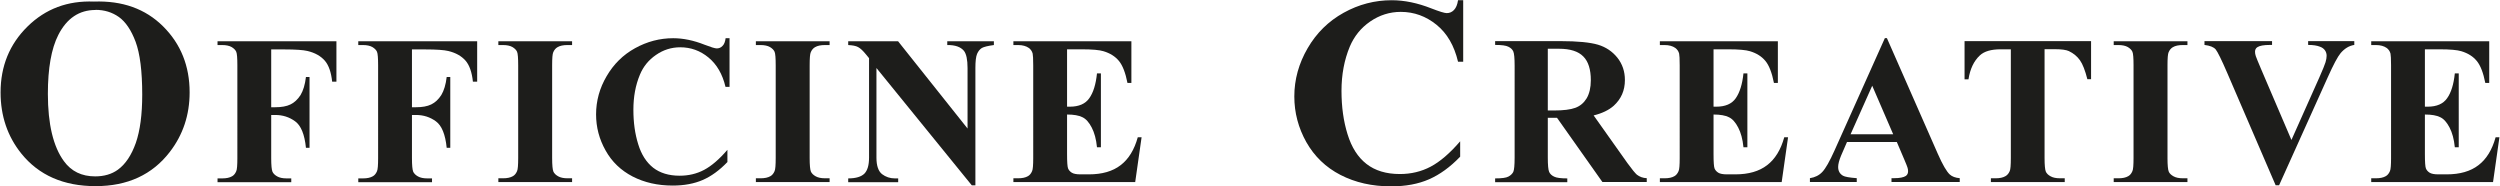 <svg height="5.86mm" viewBox="0 0 222.99 16.62" width="78.66mm" xmlns="http://www.w3.org/2000/svg">
<defs>
<style>
            .cls-1 {
                fill: #1d1d1b;
            }
        </style>
</defs>
<g data-name="Livello 1" id="Livello_1"></g>
<g data-name="Livello 2" id="Livello_2">
<g data-name="Livello 1" id="Livello_1-2">
<g>
<path class="cls-1" d="M8.33,.14c2.53-.09,4.59,.64,6.17,2.21,1.58,1.57,2.37,3.54,2.37,5.89,0,2.02-.59,3.79-1.77,5.32-1.56,2.03-3.77,3.05-6.62,3.05s-5.07-.97-6.63-2.91c-1.23-1.53-1.85-3.35-1.85-5.45C0,5.9,.8,3.94,2.41,2.36S5.99,.05,8.33,.14Zm.14,.75c-1.45,0-2.56,.74-3.32,2.23-.62,1.22-.93,2.97-.93,5.25,0,2.71,.48,4.71,1.43,6.01,.66,.91,1.59,1.36,2.79,1.36,.8,0,1.48-.2,2.02-.59,.69-.5,1.22-1.3,1.61-2.4,.38-1.1,.57-2.53,.57-4.3,0-2.1-.2-3.67-.59-4.72-.39-1.04-.89-1.78-1.49-2.21-.61-.43-1.3-.64-2.09-.64Z"></path>
<g>
<path class="cls-1" d="M24.15,4.4v5.17h.36c.56,0,1.01-.08,1.36-.25,.35-.17,.65-.45,.9-.84,.24-.4,.4-.93,.48-1.61h.32v6.32h-.32c-.12-1.19-.44-1.98-.96-2.36-.52-.38-1.11-.57-1.78-.57h-.36v3.85c0,.64,.04,1.04,.11,1.21,.07,.16,.21,.3,.42,.42,.21,.12,.49,.18,.84,.18h.42v.34h-6.58v-.34h.42c.36,0,.66-.06,.88-.19,.16-.09,.28-.24,.37-.45,.07-.15,.1-.54,.1-1.17V5.83c0-.64-.03-1.05-.1-1.21-.07-.16-.21-.3-.41-.42-.21-.12-.49-.18-.84-.18h-.42v-.34h10.61v3.61h-.38c-.09-.85-.31-1.48-.66-1.88-.36-.41-.87-.7-1.54-.86-.37-.09-1.06-.14-2.06-.14h-1.17Z"></path>
<path class="cls-1" d="M36.71,4.4v5.17h.36c.56,0,1.01-.08,1.36-.25,.35-.17,.65-.45,.9-.84,.24-.4,.4-.93,.48-1.61h.32v6.32h-.32c-.12-1.19-.44-1.98-.96-2.36-.52-.38-1.11-.57-1.78-.57h-.36v3.85c0,.64,.04,1.04,.11,1.21,.07,.16,.21,.3,.42,.42,.21,.12,.49,.18,.84,.18h.42v.34h-6.58v-.34h.42c.36,0,.66-.06,.88-.19,.16-.09,.28-.24,.37-.45,.07-.15,.1-.54,.1-1.17V5.83c0-.64-.03-1.05-.1-1.21-.07-.16-.21-.3-.41-.42-.21-.12-.49-.18-.84-.18h-.42v-.34h10.61v3.61h-.38c-.09-.85-.31-1.48-.66-1.88-.36-.41-.87-.7-1.54-.86-.37-.09-1.06-.14-2.06-.14h-1.17Z"></path>
<path class="cls-1" d="M51,15.91v.34h-6.58v-.34h.42c.36,0,.66-.06,.88-.19,.16-.09,.28-.24,.37-.45,.07-.15,.1-.54,.1-1.17V5.83c0-.64-.03-1.05-.1-1.21-.07-.16-.21-.3-.41-.42-.21-.12-.49-.18-.84-.18h-.42v-.34h6.58v.34h-.42c-.37,0-.66,.06-.88,.19-.16,.09-.29,.24-.38,.45-.07,.15-.1,.54-.1,1.17V14.1c0,.64,.04,1.04,.11,1.21,.07,.16,.21,.3,.42,.42,.21,.12,.49,.18,.84,.18h.42Z"></path>
<path class="cls-1" d="M65.05,3.39V7.75h-.36c-.27-1.14-.78-2.01-1.52-2.62-.74-.61-1.58-.91-2.52-.91-.79,0-1.51,.23-2.16,.68-.66,.45-1.14,1.04-1.44,1.77-.39,.93-.58,1.97-.58,3.12s.14,2.15,.43,3.08c.28,.92,.73,1.62,1.34,2.1,.61,.47,1.39,.71,2.36,.71,.79,0,1.52-.17,2.18-.52,.66-.35,1.35-.94,2.08-1.79v1.09c-.71,.74-1.44,1.27-2.2,1.6-.76,.33-1.66,.5-2.68,.5-1.34,0-2.53-.27-3.58-.81-1.04-.54-1.85-1.31-2.41-2.32-.57-1.01-.85-2.08-.85-3.22,0-1.2,.31-2.34,.94-3.41,.63-1.08,1.47-1.91,2.54-2.5,1.07-.59,2.2-.89,3.4-.89,.88,0,1.82,.19,2.8,.58,.57,.22,.93,.33,1.09,.33,.2,0,.37-.07,.51-.22,.15-.14,.24-.38,.28-.69h.36Z"></path>
<path class="cls-1" d="M73.98,15.91v.34h-6.58v-.34h.42c.36,0,.66-.06,.88-.19,.16-.09,.28-.24,.37-.45,.07-.15,.1-.54,.1-1.17V5.83c0-.64-.03-1.05-.1-1.21-.07-.16-.21-.3-.41-.42-.21-.12-.49-.18-.84-.18h-.42v-.34h6.58v.34h-.42c-.37,0-.66,.06-.88,.19-.16,.09-.29,.24-.38,.45-.07,.15-.1,.54-.1,1.17V14.1c0,.64,.04,1.04,.11,1.21,.07,.16,.21,.3,.42,.42,.21,.12,.49,.18,.84,.18h.42Z"></path>
<path class="cls-1" d="M80.08,3.67l6.21,7.8V6.07c0-.75-.11-1.26-.32-1.53-.3-.36-.79-.53-1.49-.52v-.34h4.16v.34c-.53,.07-.89,.16-1.07,.26-.18,.11-.32,.28-.43,.53-.1,.24-.15,.66-.15,1.26v10.47h-.32l-8.51-10.47v8c0,.72,.17,1.21,.5,1.47,.33,.25,.71,.38,1.14,.38h.3v.34h-4.46v-.34c.69,0,1.17-.15,1.45-.43,.27-.28,.41-.75,.41-1.42V5.19l-.27-.33c-.27-.33-.5-.55-.71-.66-.2-.11-.5-.16-.88-.18v-.34h4.46Z"></path>
<path class="cls-1" d="M95.17,4.4v5.12h.25c.8,0,1.38-.25,1.73-.75,.36-.5,.59-1.24,.69-2.22h.35v6.59h-.35c-.07-.72-.23-1.3-.47-1.76-.24-.46-.51-.77-.83-.92-.32-.16-.77-.24-1.37-.24v3.54c0,.69,.03,1.12,.09,1.27,.06,.15,.17,.28,.33,.38,.16,.1,.42,.15,.78,.15h.75c1.17,0,2.12-.27,2.83-.82,.71-.54,1.22-1.37,1.53-2.49h.34l-.57,4h-10.87v-.34h.42c.36,0,.66-.06,.88-.19,.16-.09,.28-.24,.37-.45,.07-.15,.1-.54,.1-1.17V5.83c0-.57-.02-.92-.05-1.05-.06-.22-.18-.38-.34-.5-.24-.17-.56-.26-.96-.26h-.42v-.34h10.53v3.72h-.35c-.18-.91-.43-1.56-.76-1.96-.33-.4-.78-.69-1.38-.87-.35-.11-1-.17-1.95-.17h-1.3Z"></path>
</g>
<path class="cls-1" d="M130.52,0V5.51h-.46c-.34-1.44-.98-2.54-1.92-3.3s-2-1.15-3.19-1.15c-.99,0-1.9,.29-2.73,.86-.83,.57-1.43,1.32-1.82,2.24-.49,1.18-.74,2.49-.74,3.94s.18,2.72,.54,3.88c.36,1.17,.92,2.05,1.69,2.65,.77,.6,1.76,.9,2.98,.9,1,0,1.92-.22,2.75-.66,.83-.44,1.71-1.19,2.63-2.26v1.37c-.89,.93-1.82,1.6-2.78,2.02-.96,.42-2.09,.63-3.38,.63-1.7,0-3.2-.34-4.52-1.02-1.32-.68-2.33-1.66-3.05-2.93-.71-1.27-1.07-2.63-1.07-4.07,0-1.52,.4-2.95,1.19-4.31,.79-1.36,1.86-2.41,3.21-3.16s2.78-1.12,4.29-1.12c1.12,0,2.3,.24,3.54,.73,.72,.28,1.18,.42,1.37,.42,.25,0,.47-.09,.65-.28s.3-.47,.36-.87h.46Z"></path>
<g>
<path class="cls-1" d="M138.07,10.52v3.53c0,.68,.04,1.11,.12,1.29,.08,.18,.23,.32,.44,.42,.21,.11,.6,.16,1.18,.16v.34h-6.44v-.34c.58,0,.98-.05,1.18-.16,.21-.11,.35-.25,.44-.42,.08-.17,.12-.6,.12-1.28V5.88c0-.68-.04-1.11-.12-1.29-.08-.18-.23-.32-.44-.42-.21-.11-.6-.16-1.18-.16v-.34h5.84c1.52,0,2.63,.11,3.34,.32,.7,.21,1.28,.6,1.73,1.16,.45,.57,.67,1.23,.67,1.99,0,.93-.33,1.69-1,2.3-.43,.38-1.02,.67-1.79,.86l3.02,4.26c.4,.55,.68,.89,.84,1.03,.25,.19,.55,.3,.88,.31v.34h-3.96l-4.05-5.73h-.83Zm0-6.17v5.51h.53c.86,0,1.5-.08,1.93-.24,.43-.16,.76-.44,1.01-.85,.24-.41,.37-.95,.37-1.61,0-.96-.22-1.67-.67-2.12-.45-.46-1.17-.69-2.17-.69h-.99Z"></path>
<path class="cls-1" d="M152.86,4.4v5.12h.25c.8,0,1.38-.25,1.73-.75s.59-1.24,.69-2.22h.35v6.59h-.35c-.07-.72-.23-1.3-.47-1.76-.24-.46-.51-.77-.83-.92-.32-.16-.77-.24-1.37-.24v3.54c0,.69,.03,1.12,.09,1.27s.17,.28,.33,.38c.16,.1,.42,.15,.78,.15h.75c1.17,0,2.12-.27,2.83-.82,.71-.54,1.22-1.37,1.53-2.49h.34l-.57,4h-10.87v-.34h.42c.37,0,.66-.06,.88-.19,.16-.09,.28-.24,.37-.45,.07-.15,.1-.54,.1-1.17V5.83c0-.57-.02-.92-.05-1.05-.06-.22-.18-.38-.34-.5-.24-.17-.56-.26-.96-.26h-.42v-.34h10.53v3.72h-.35c-.18-.91-.43-1.56-.76-1.96-.33-.4-.78-.69-1.38-.87-.35-.11-1-.17-1.95-.17h-1.3Z"></path>
<path class="cls-1" d="M169.21,12.67h-4.44l-.53,1.22c-.17,.41-.26,.75-.26,1.01,0,.35,.14,.61,.43,.78,.17,.1,.58,.17,1.23,.22v.34h-4.18v-.34c.45-.07,.82-.25,1.11-.56,.29-.31,.65-.94,1.08-1.9l4.5-10.04h.18l4.54,10.32c.43,.98,.79,1.59,1.07,1.85,.21,.19,.51,.3,.89,.33v.34h-6.09v-.34h.25c.49,0,.83-.07,1.03-.2,.14-.1,.2-.24,.2-.43,0-.11-.02-.23-.06-.34-.01-.06-.11-.29-.28-.7l-.67-1.57Zm-.32-.69l-1.87-4.33-1.93,4.33h3.8Z"></path>
<path class="cls-1" d="M186.55,3.67v3.4h-.33c-.2-.79-.42-1.35-.66-1.69-.24-.34-.57-.62-.99-.82-.24-.11-.65-.17-1.23-.17h-.94V14.1c0,.64,.04,1.04,.11,1.21s.21,.3,.42,.42c.21,.12,.49,.18,.85,.18h.42v.34h-6.59v-.34h.42c.37,0,.66-.06,.88-.19,.16-.09,.29-.24,.38-.45,.07-.15,.1-.54,.1-1.17V4.4h-.91c-.85,0-1.46,.18-1.85,.54-.54,.5-.88,1.22-1.02,2.14h-.35V3.67h11.3Z"></path>
<path class="cls-1" d="M195.15,15.91v.34h-6.58v-.34h.42c.37,0,.66-.06,.88-.19,.16-.09,.28-.24,.37-.45,.07-.15,.1-.54,.1-1.17V5.83c0-.64-.03-1.05-.1-1.21-.07-.16-.21-.3-.41-.42-.21-.12-.49-.18-.84-.18h-.42v-.34h6.58v.34h-.42c-.37,0-.66,.06-.88,.19-.16,.09-.29,.24-.38,.45-.07,.15-.1,.54-.1,1.17V14.1c0,.64,.04,1.04,.11,1.21s.21,.3,.42,.42c.21,.12,.49,.18,.84,.18h.42Z"></path>
<path class="cls-1" d="M210.04,3.67v.34c-.46,.07-.87,.32-1.22,.73-.26,.31-.65,1.04-1.16,2.18l-4.33,9.61h-.31l-4.31-10c-.52-1.21-.87-1.91-1.04-2.12-.18-.21-.51-.34-1-.4v-.34h6.03v.34h-.2c-.54,0-.91,.07-1.11,.2-.14,.09-.21,.23-.21,.41,0,.11,.02,.24,.07,.39,.05,.15,.22,.56,.5,1.22l2.68,6.26,2.49-5.58c.3-.67,.48-1.13,.55-1.35,.07-.23,.1-.42,.1-.58,0-.19-.05-.35-.15-.49-.1-.14-.24-.25-.44-.32-.27-.11-.62-.16-1.06-.16v-.34h4.13Z"></path>
<path class="cls-1" d="M216.34,4.4v5.12h.25c.8,0,1.38-.25,1.73-.75,.36-.5,.59-1.24,.69-2.22h.35v6.59h-.35c-.07-.72-.23-1.3-.47-1.76-.24-.46-.51-.77-.83-.92-.32-.16-.77-.24-1.37-.24v3.54c0,.69,.03,1.12,.09,1.27s.17,.28,.33,.38c.16,.1,.42,.15,.78,.15h.75c1.17,0,2.12-.27,2.83-.82,.71-.54,1.22-1.37,1.53-2.49h.34l-.57,4h-10.87v-.34h.42c.37,0,.66-.06,.88-.19,.16-.09,.28-.24,.37-.45,.07-.15,.1-.54,.1-1.17V5.83c0-.57-.02-.92-.05-1.05-.06-.22-.18-.38-.34-.5-.24-.17-.56-.26-.96-.26h-.42v-.34h10.53v3.72h-.35c-.18-.91-.43-1.56-.76-1.96-.33-.4-.78-.69-1.38-.87-.35-.11-1-.17-1.95-.17h-1.3Z"></path>
</g>
</g>
</g>
</g>
</svg>